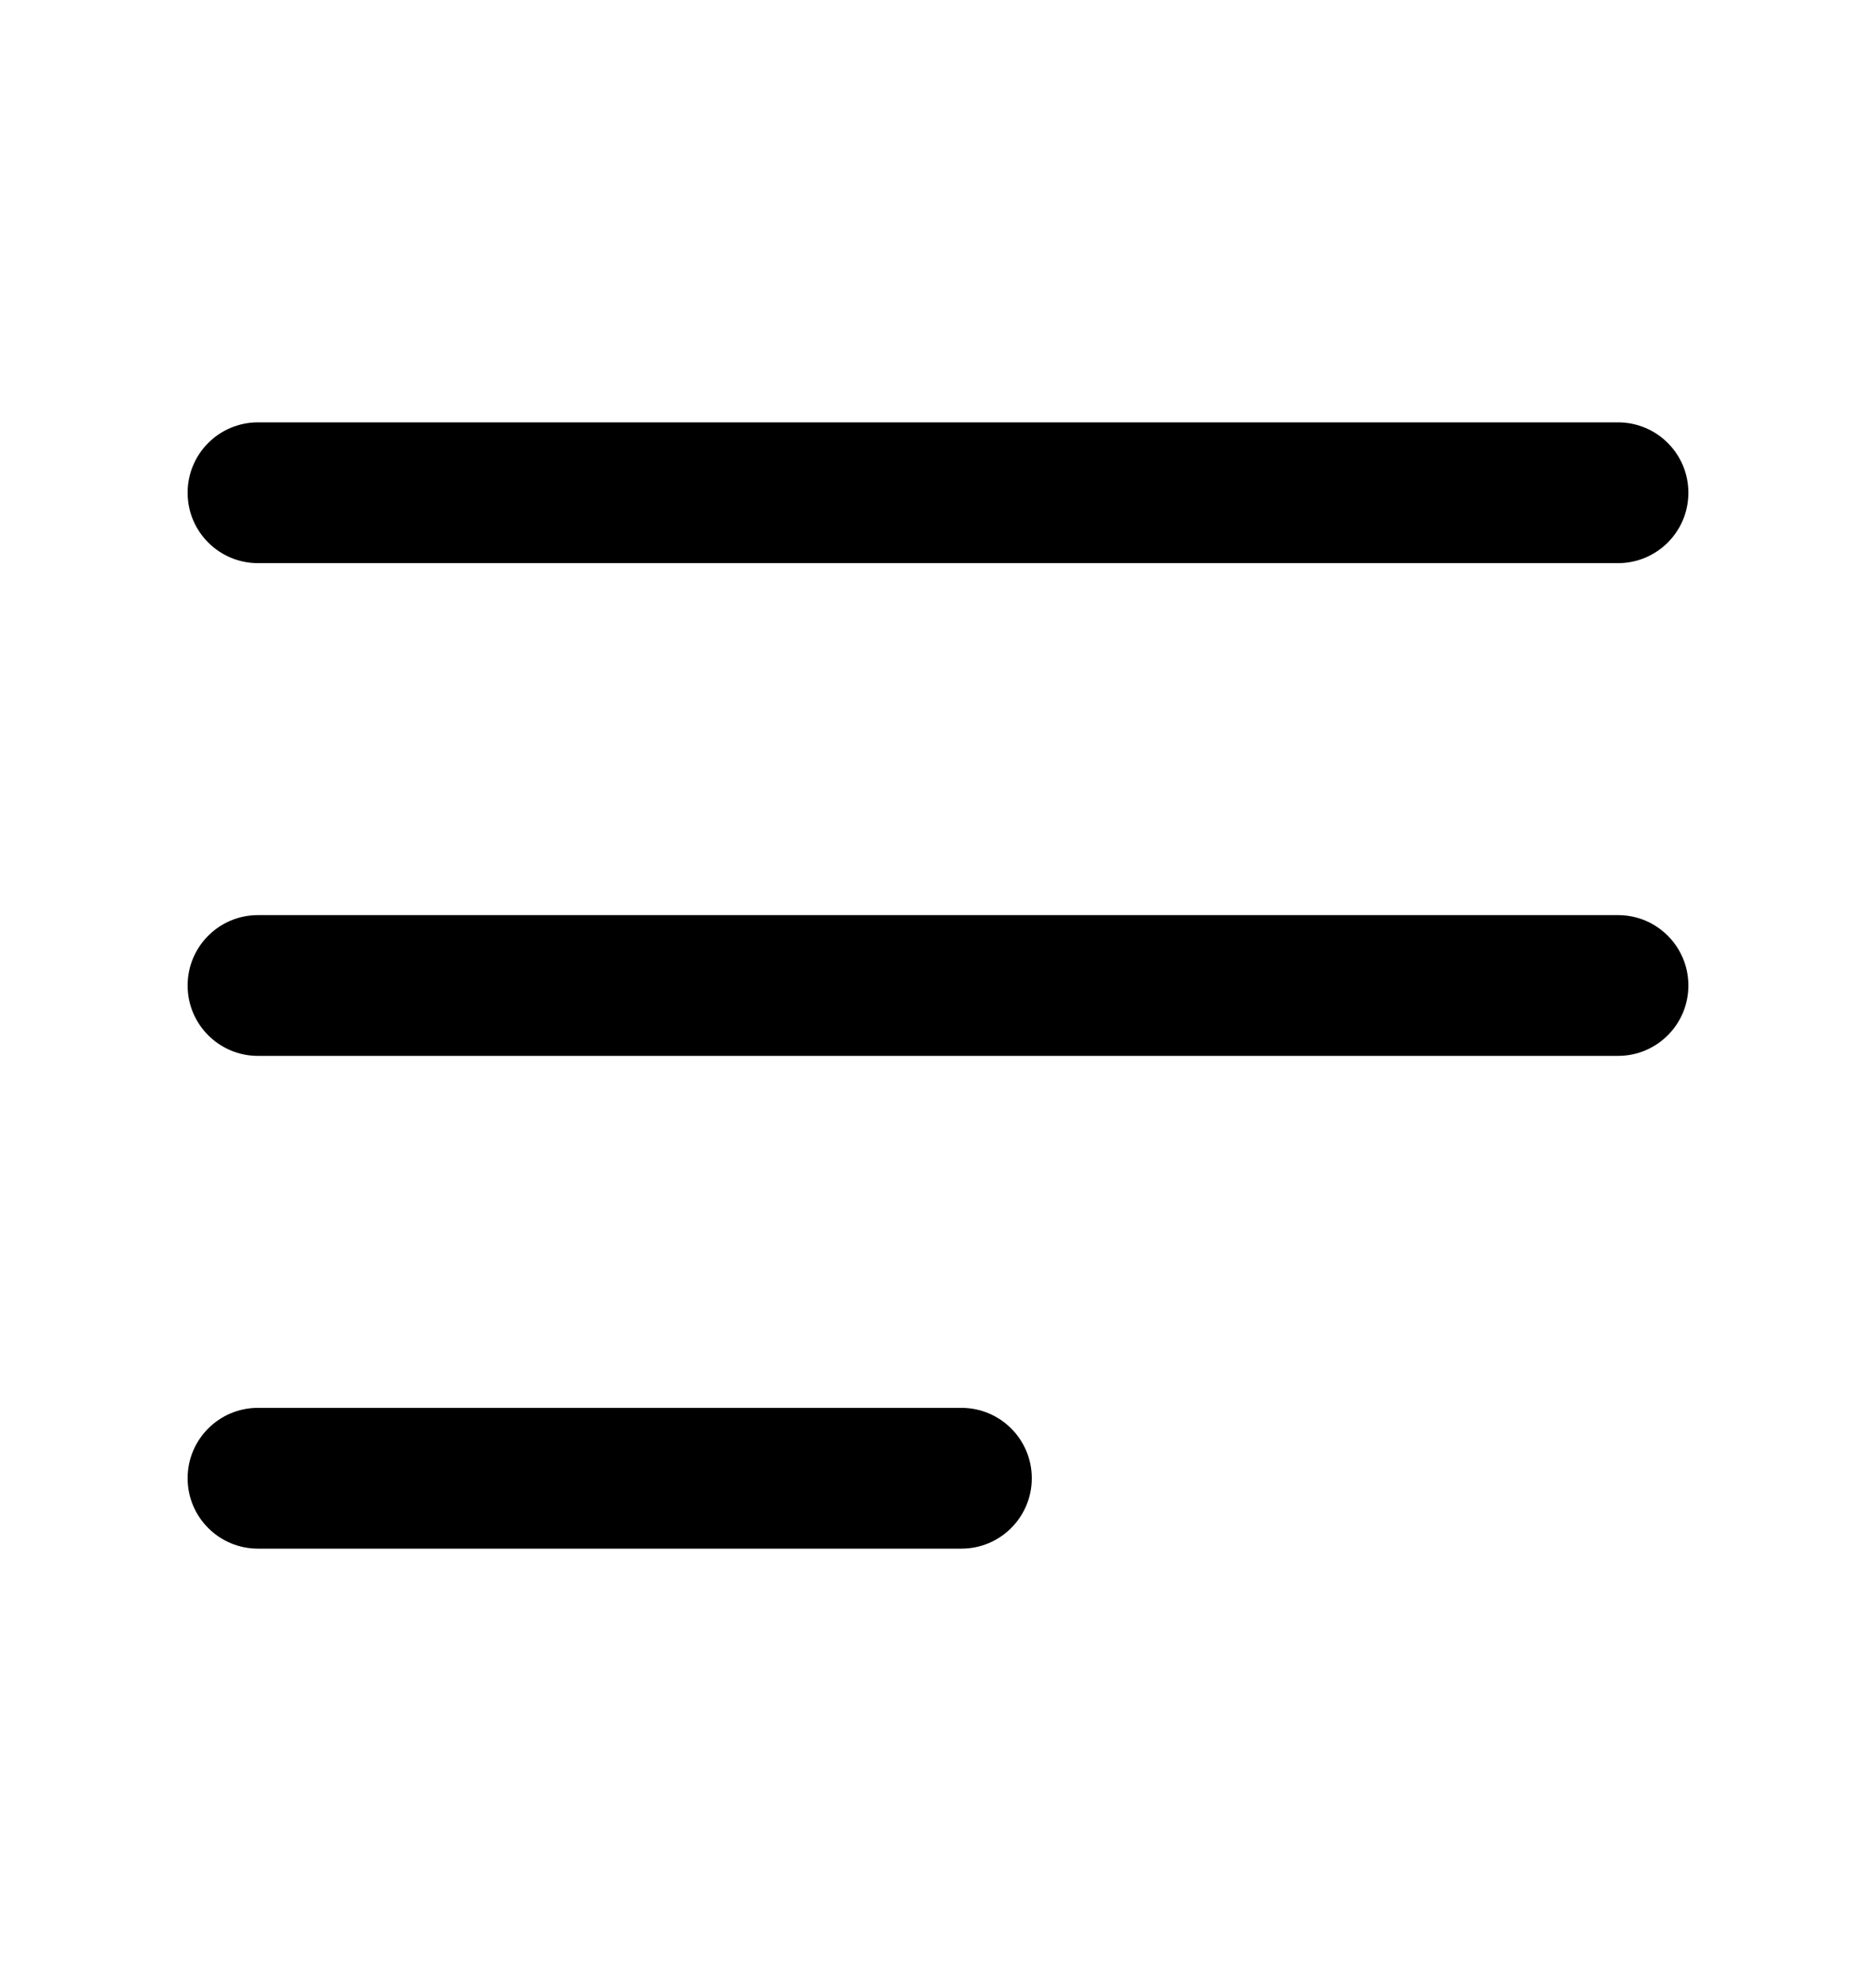 <svg width="20" height="21" viewBox="0 0 20 21" fill="none" xmlns="http://www.w3.org/2000/svg">
<path fill-rule="evenodd" clip-rule="evenodd" d="M2 5.25C2 4.836 2.336 4.5 2.75 4.5H17.25C17.664 4.5 18 4.836 18 5.25C18 5.664 17.664 6 17.25 6H2.75C2.336 6 2 5.664 2 5.25ZM2 15.75C2 15.336 2.336 15 2.75 15H10.25C10.664 15 11 15.336 11 15.75C11 16.164 10.664 16.5 10.25 16.5H2.75C2.336 16.5 2 16.164 2 15.75Z" fill="black"/>
<path fill-rule="evenodd" clip-rule="evenodd" d="M2 10.5C2 10.086 2.336 9.75 2.75 9.75H17.25C17.664 9.75 18 10.086 18 10.5C18 10.914 17.664 11.25 17.25 11.25H2.75C2.336 11.25 2 10.914 2 10.5Z" fill="black"/>
</svg>
